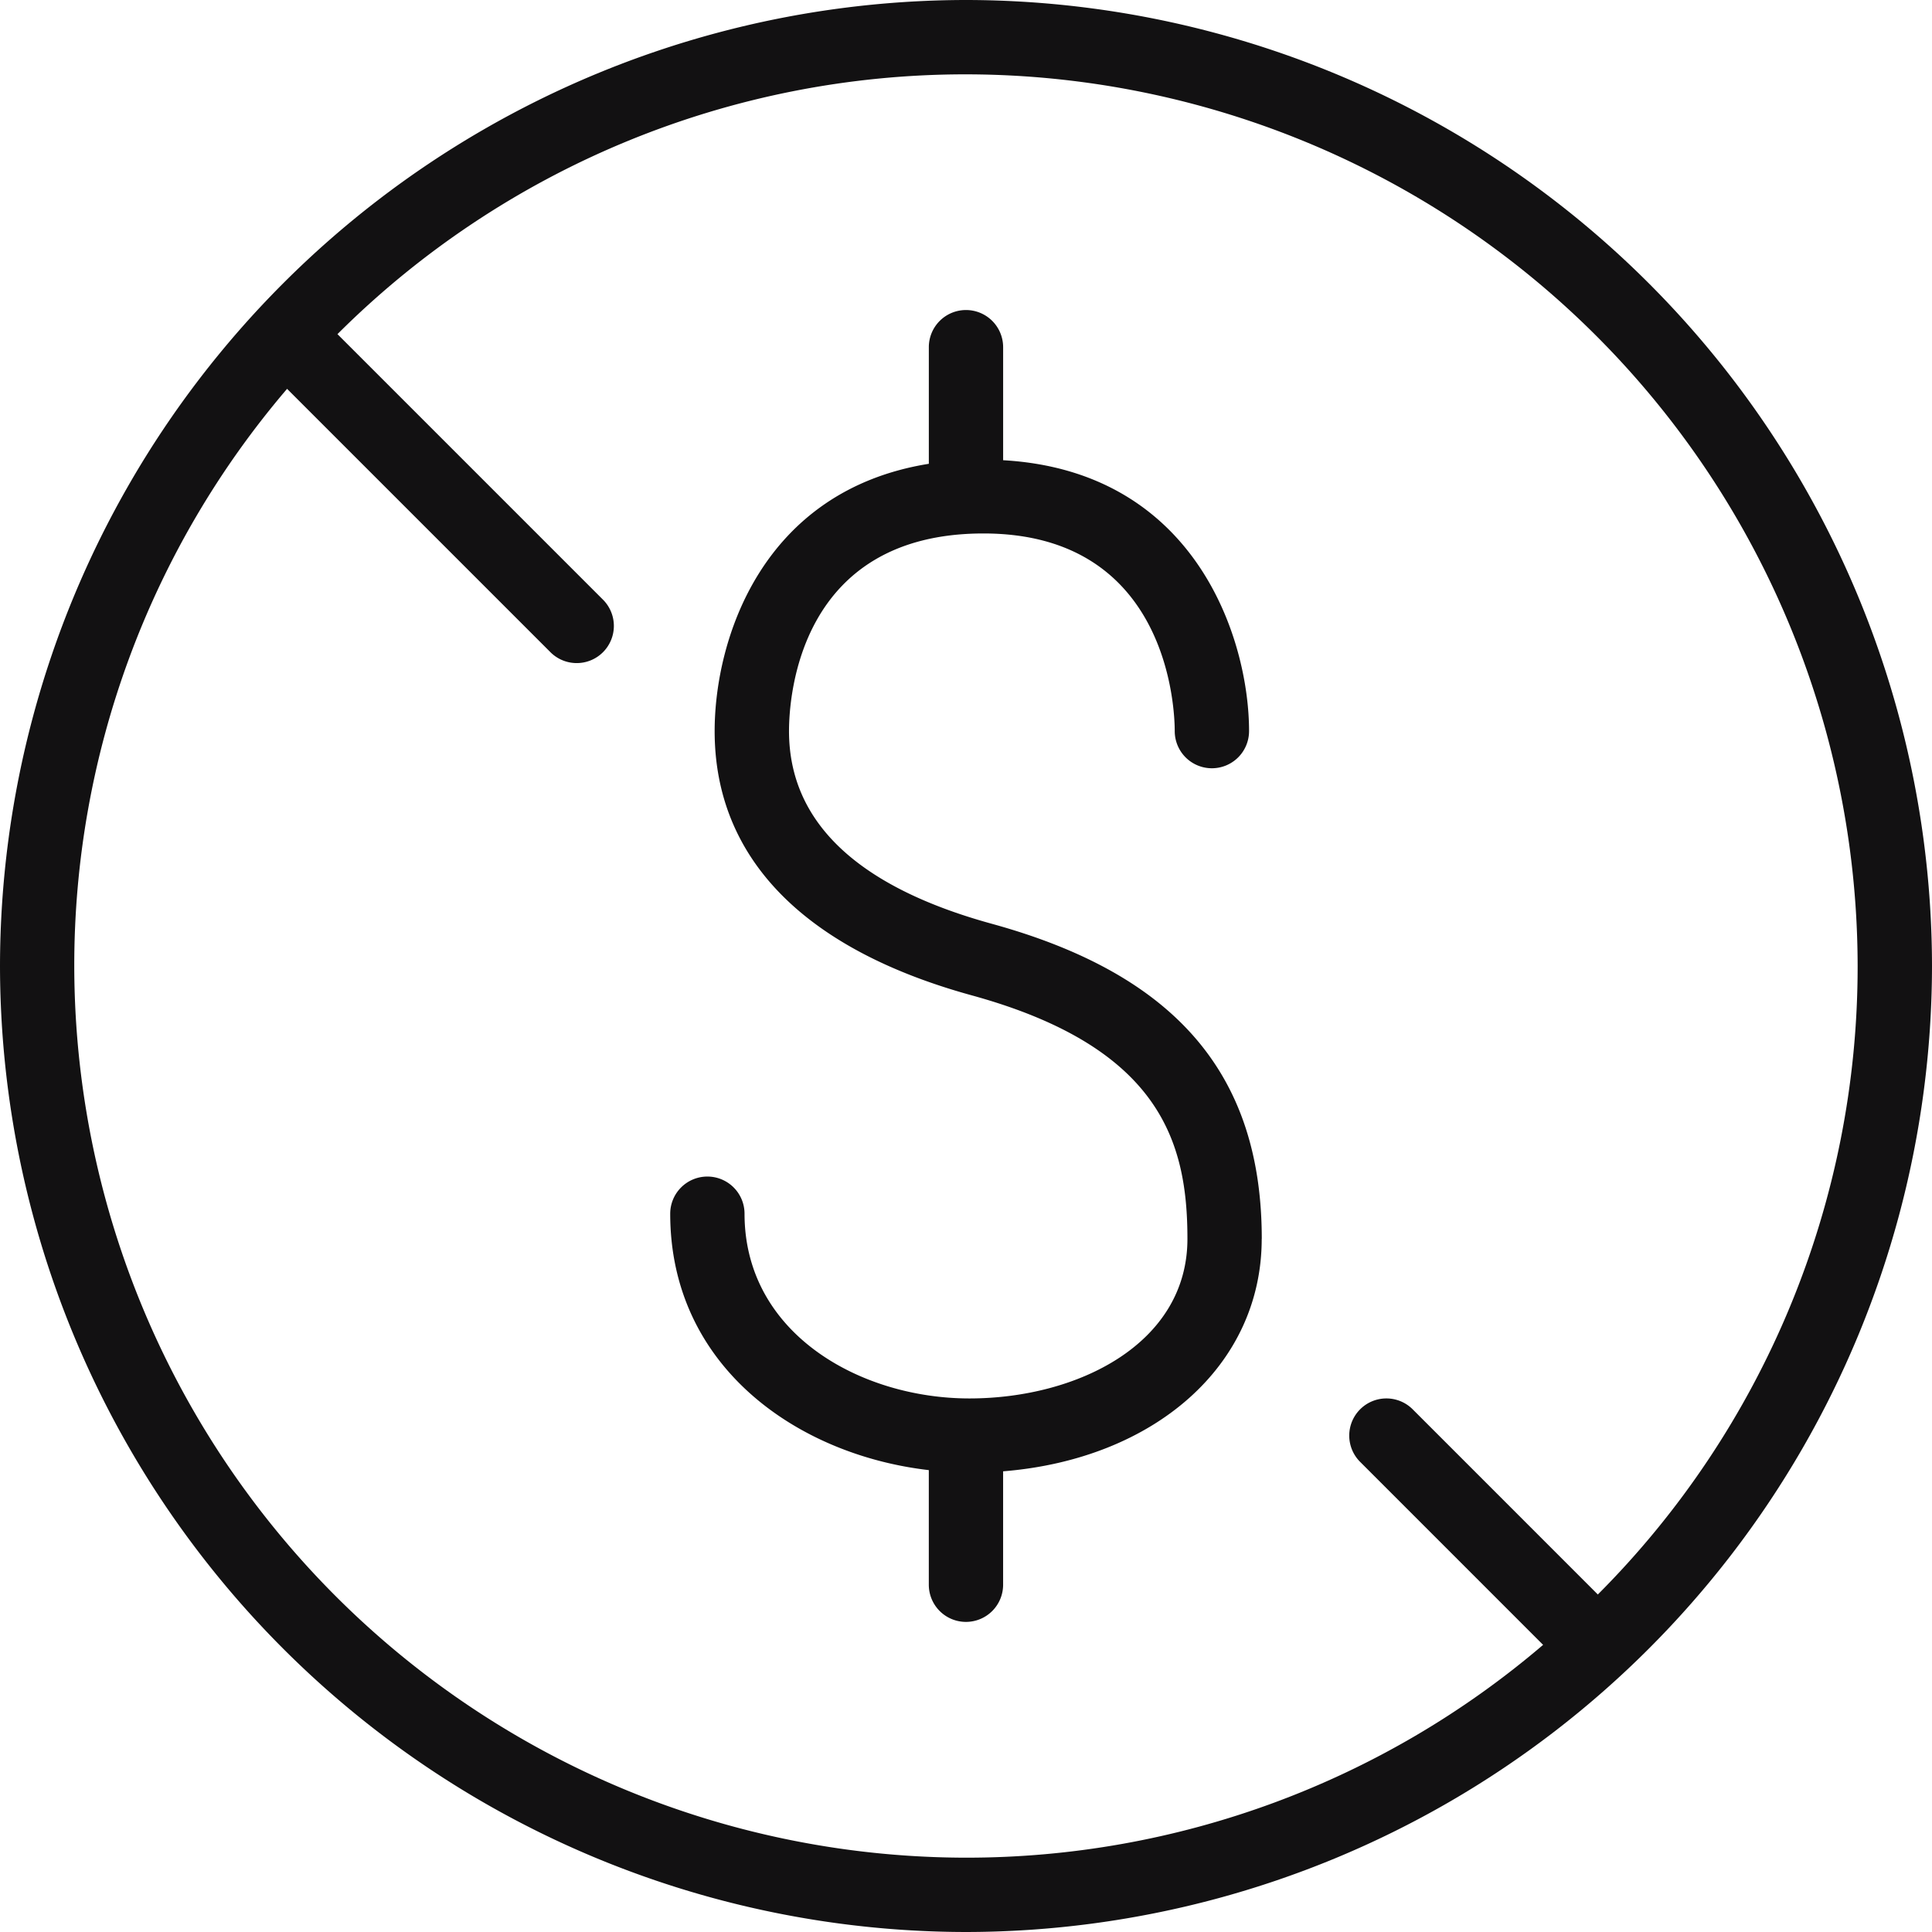 <svg xmlns="http://www.w3.org/2000/svg" width="100" height="99.999" viewBox="0 0 100 99.999"><path d="M-1612.514,2886.623a50.056,50.056,0,0,0-50,50,50.057,50.057,0,0,0,50,50,50.057,50.057,0,0,0,50-50A50.056,50.056,0,0,0-1612.514,2886.623Zm32.7,82.532c-.005-.005-.008-.013-.013-.018l-9.567-9.568a1.923,1.923,0,0,0-2.72,0,1.923,1.923,0,0,0,0,2.72l9.471,9.472a45.94,45.94,0,0,1-29.874,11.015,46.206,46.206,0,0,1-46.153-46.153,45.934,45.934,0,0,1,11.015-29.874l13.632,13.632a1.918,1.918,0,0,0,1.36.563,1.915,1.915,0,0,0,1.359-.563,1.923,1.923,0,0,0,0-2.72l-13.743-13.743a46.007,46.007,0,0,1,32.531-13.447,46.2,46.2,0,0,1,46.153,46.152A46,46,0,0,1-1579.812,2969.155Zm-17.394-18.409c0,6.539-5.533,11.4-13.385,12.032v5.87a1.923,1.923,0,0,1-1.923,1.924,1.923,1.923,0,0,1-1.923-1.924v-5.932c-6.822-.787-13.385-5.374-13.385-13.272a1.924,1.924,0,0,1,1.924-1.923,1.924,1.924,0,0,1,1.923,1.923c0,6.211,6,9.562,11.639,9.562,5.607,0,11.285-2.838,11.285-8.26,0-4.952-1.351-9.9-11.15-12.6-8.715-2.394-13.321-7.123-13.321-13.68,0-4.743,2.435-12.447,11.086-13.837v-6.036a1.923,1.923,0,0,1,1.923-1.923,1.923,1.923,0,0,1,1.923,1.923v5.851c10.017.57,12.729,9.313,12.729,14.021a1.924,1.924,0,0,1-1.924,1.923,1.923,1.923,0,0,1-1.923-1.923c0-1.046-.278-10.23-9.9-10.23-9.58,0-10.065,8.522-10.065,10.23,0,4.7,3.531,8.058,10.494,9.972C-1601.647,2937.06-1597.205,2942.242-1597.205,2950.746Z" transform="translate(1662.514 -2886.623)" fill="#121112"/></svg>